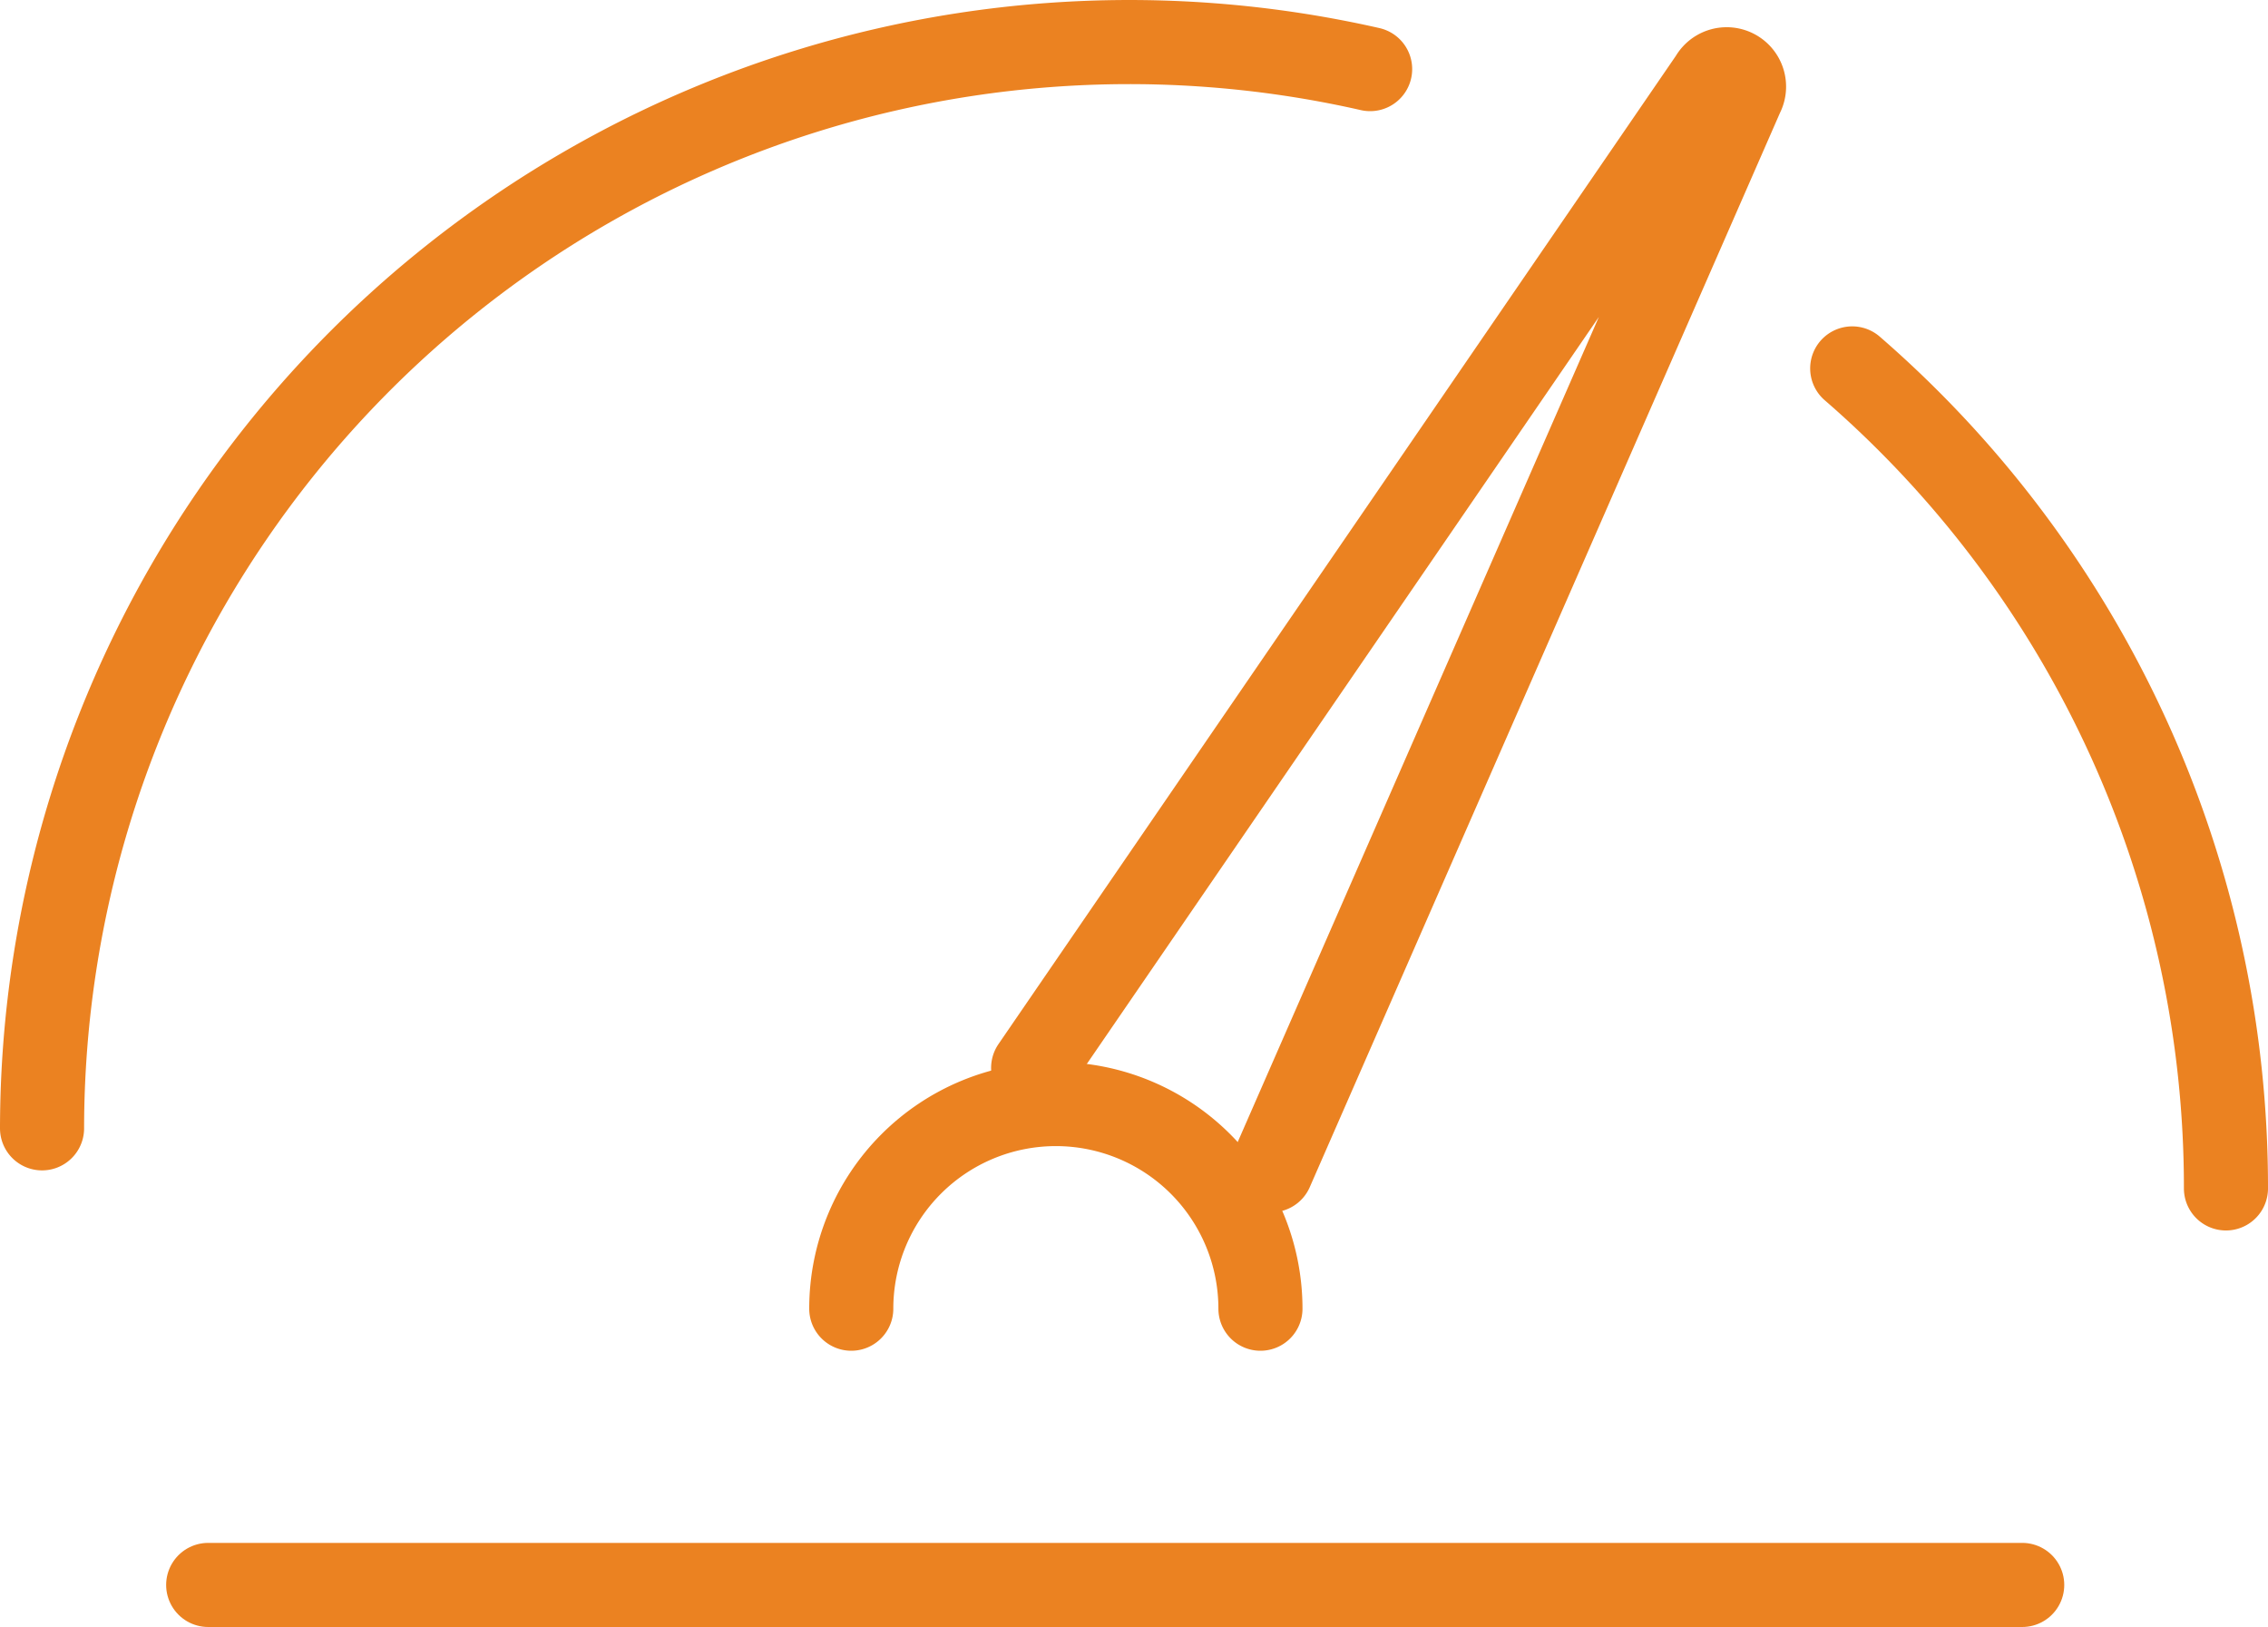 <svg xmlns="http://www.w3.org/2000/svg" viewBox="0 0 188.79 135.4"><defs><style>.cls-1{fill:none;stroke:#eb8221;stroke-linecap:round;stroke-miterlimit:10;stroke-width:7px;}</style></defs><g id="Calque_2" data-name="Calque 2"><g id="icons"><line class="cls-1" x1="17.33" y1="131.9" x2="168.33" y2="131.9"/><path class="cls-1" d="M154.18,30.66A90.18,90.18,0,0,1,185.29,98.9"/><path class="cls-1" d="M3.5,93.9A90.5,90.5,0,0,1,114.05,5.75"/><path class="cls-1" d="M70.86,108.91a17,17,0,1,1,34.06,0"/><path class="cls-1" d="M86,88.87,142.46,6.52A1.43,1.43,0,0,1,145,7.9L105.82,97.39"/></g></g></svg>